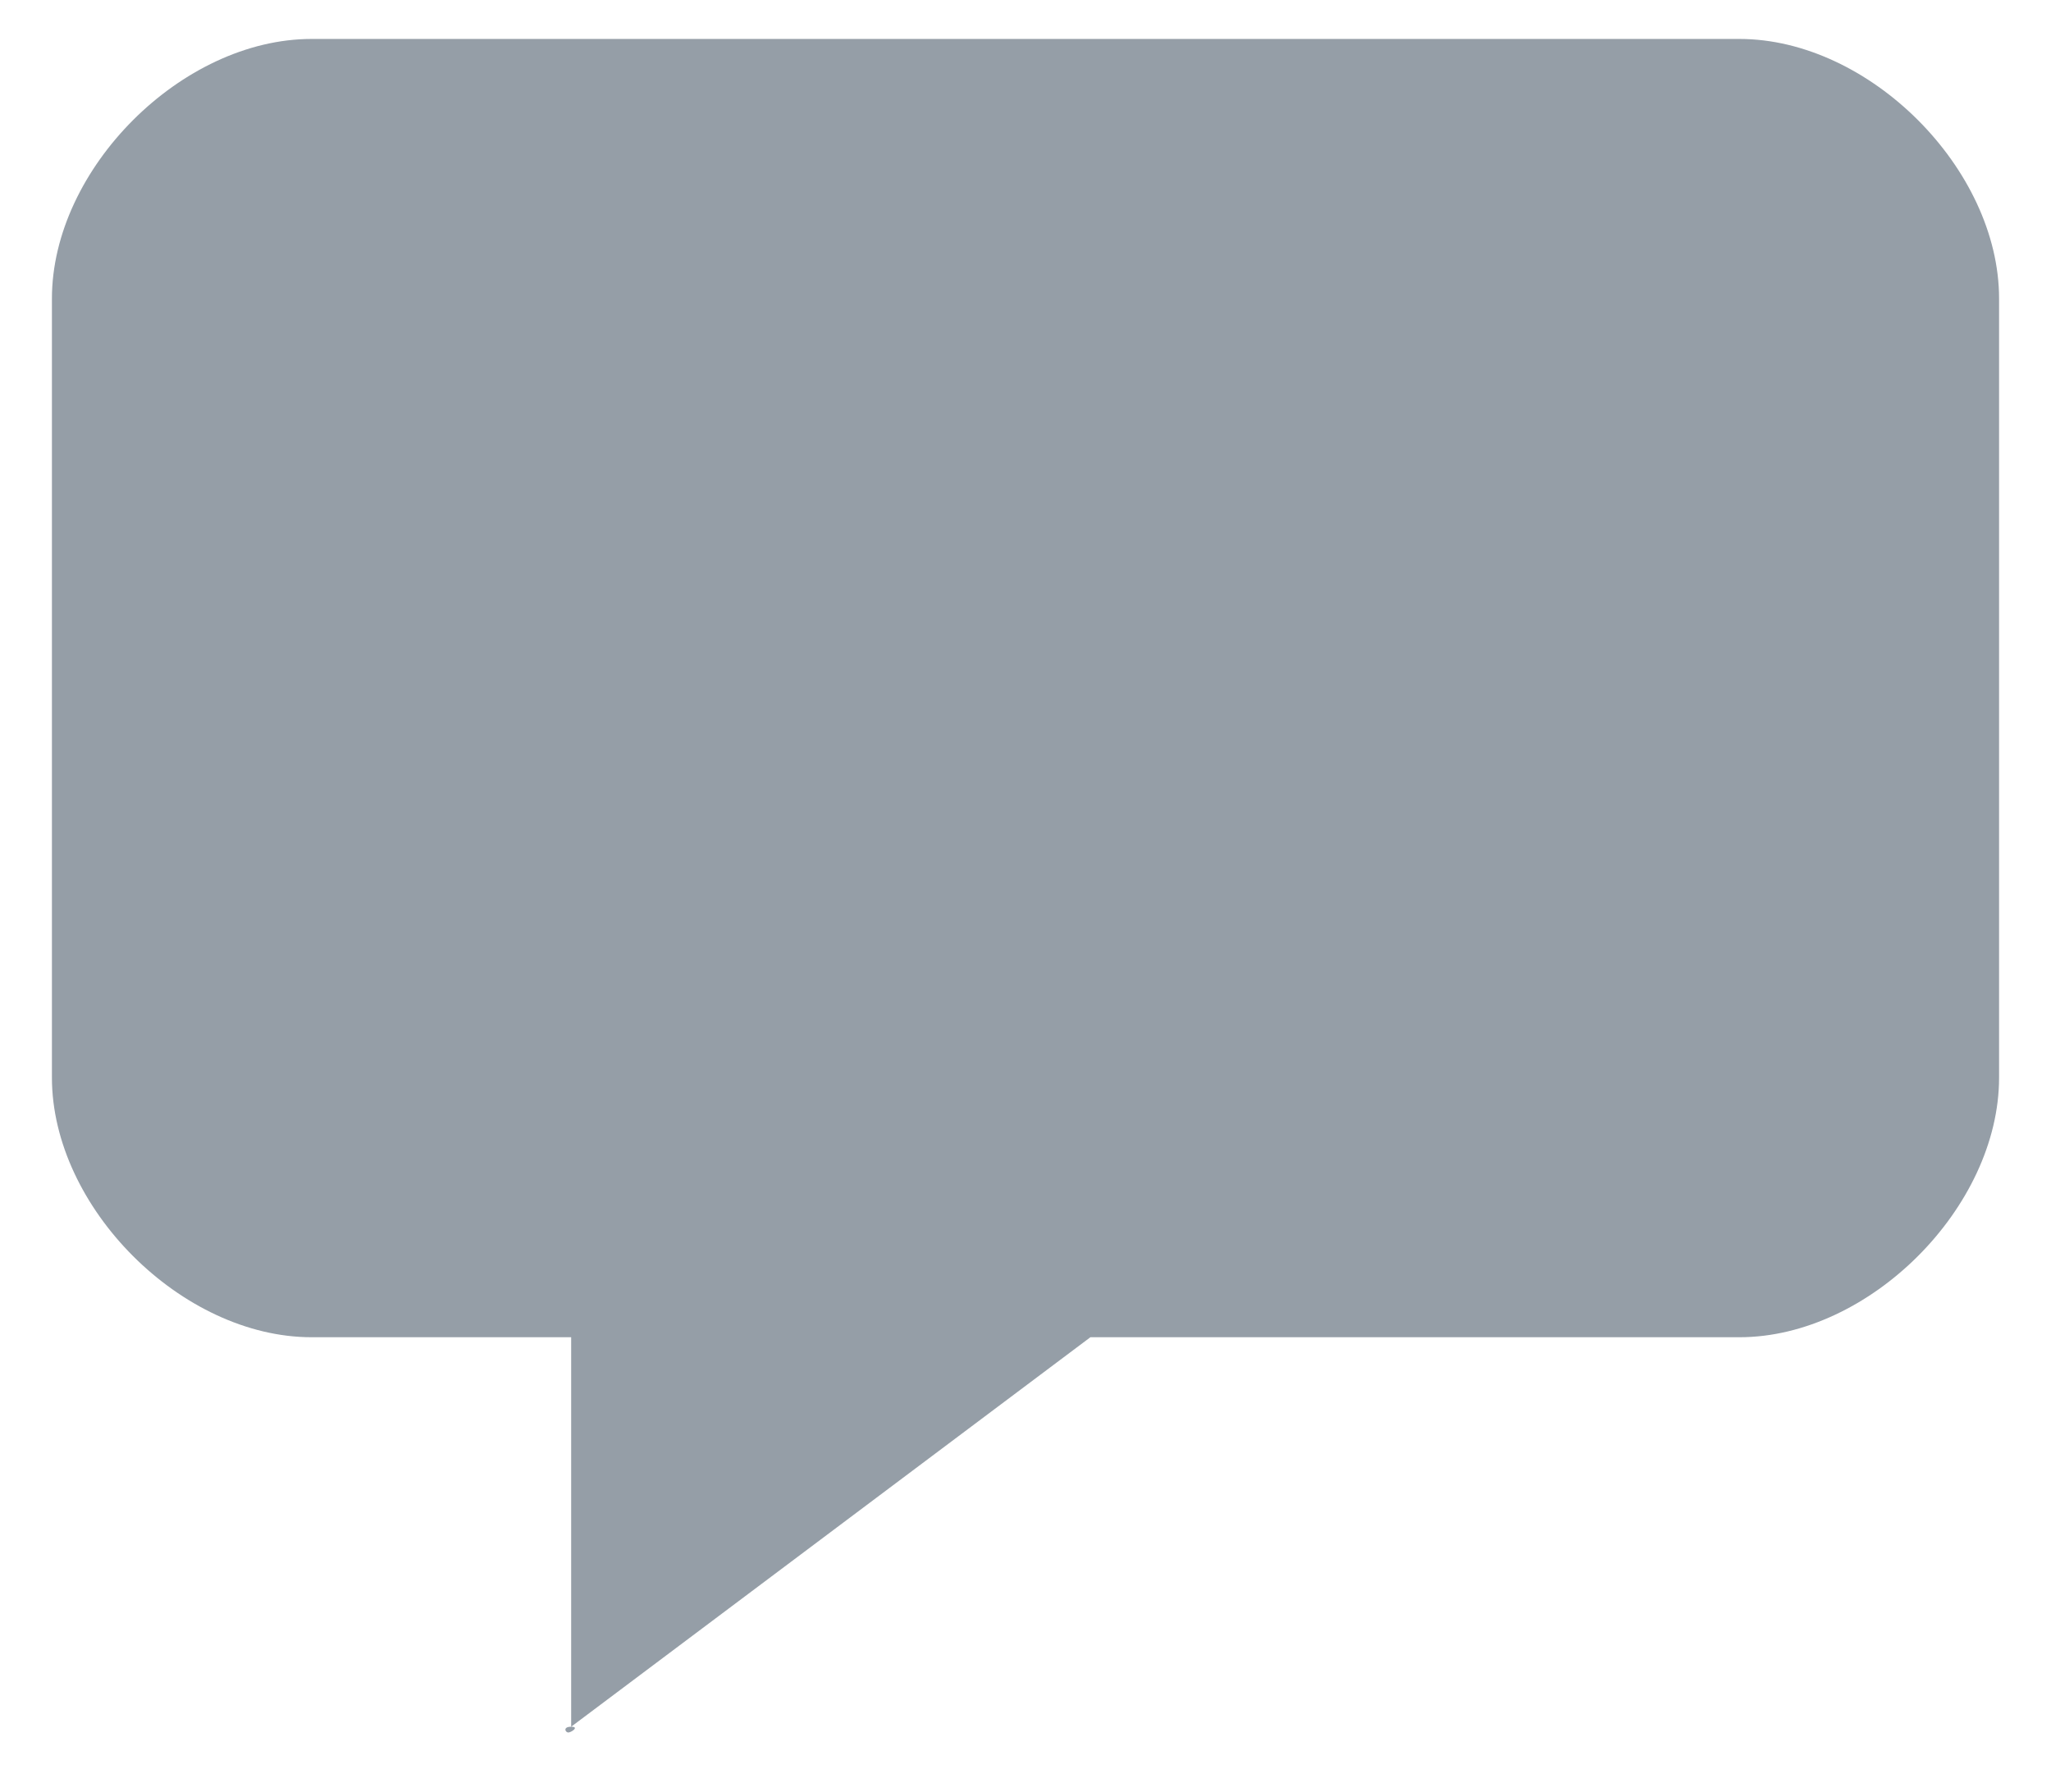 <?xml version="1.0" encoding="utf-8"?>
<!-- Generator: Adobe Illustrator 18.1.0, SVG Export Plug-In . SVG Version: 6.00 Build 0)  -->
<svg version="1.1" id="Слой_1" xmlns="http://www.w3.org/2000/svg" xmlns:xlink="http://www.w3.org/1999/xlink" x="0px" y="0px"
	 width="15.8px" height="13.8px" viewBox="-12.4 8.5 15.8 13.8" enable-background="new -12.4 8.5 15.8 13.8" xml:space="preserve">
<path fill="#959EA7" d="M-10,8.8H1c1,0,2,1,2,2v6c0,1-1,2-2,2h-5l-4,3c-0.1,0.1,0.1,0,0,0c0,0,0,0,0,0c-0.1,0,0,0.1,0,0v-3h-2
	c-1,0-2-1-2-2v-6C-12,9.8-11,8.8-10,8.8z"/>
</svg>
